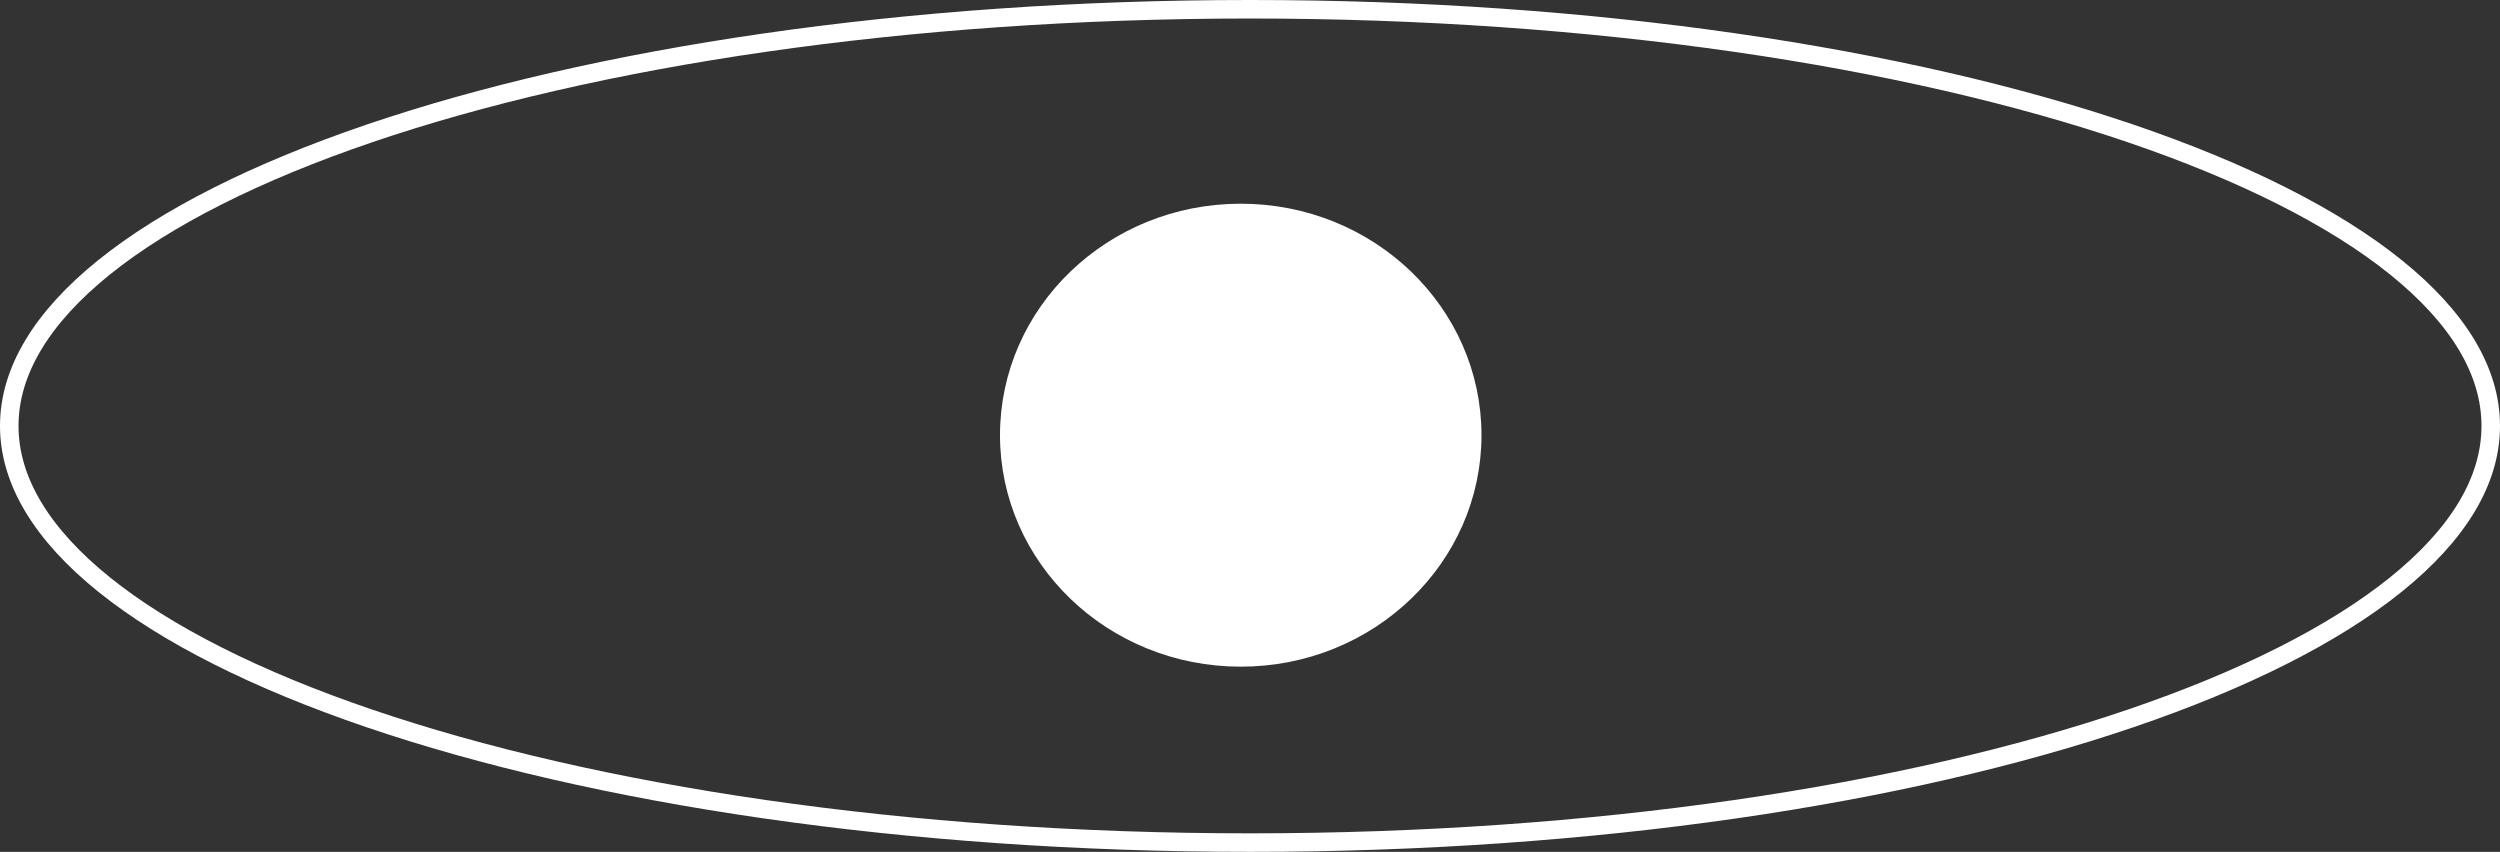 <svg width="135" height="46" viewBox="0 0 135 46" fill="none" xmlns="http://www.w3.org/2000/svg">
<rect x="0" y="0" width="135" height="46" fill="#333333" stroke="none"/>
<path d="M134.5 23C134.5 20.038 132.739 17.142 129.382 14.437C126.029 11.736 121.146 9.281 115.068 7.21C102.918 3.07 86.1 0.5 67.5 0.5C48.9 0.5 32.082 3.07 19.932 7.21C13.854 9.281 8.971 11.736 5.618 14.437C2.261 17.142 0.5 20.038 0.5 23C0.5 25.962 2.261 28.858 5.618 31.563C8.971 34.264 13.854 36.719 19.932 38.79C32.082 42.93 48.9 45.5 67.5 45.5C86.1 45.5 102.918 42.93 115.068 38.79C121.146 36.719 126.029 34.264 129.382 31.563C132.739 28.858 134.5 25.962 134.5 23Z" stroke="white"/>
<path d="M79.5 23.5C79.5 16.891 73.922 11.5 67 11.5C60.078 11.5 54.5 16.891 54.5 23.5C54.5 30.109 60.078 35.5 67 35.5C73.922 35.5 79.5 30.109 79.5 23.5Z" fill="white" stroke="white"/>
</svg>
